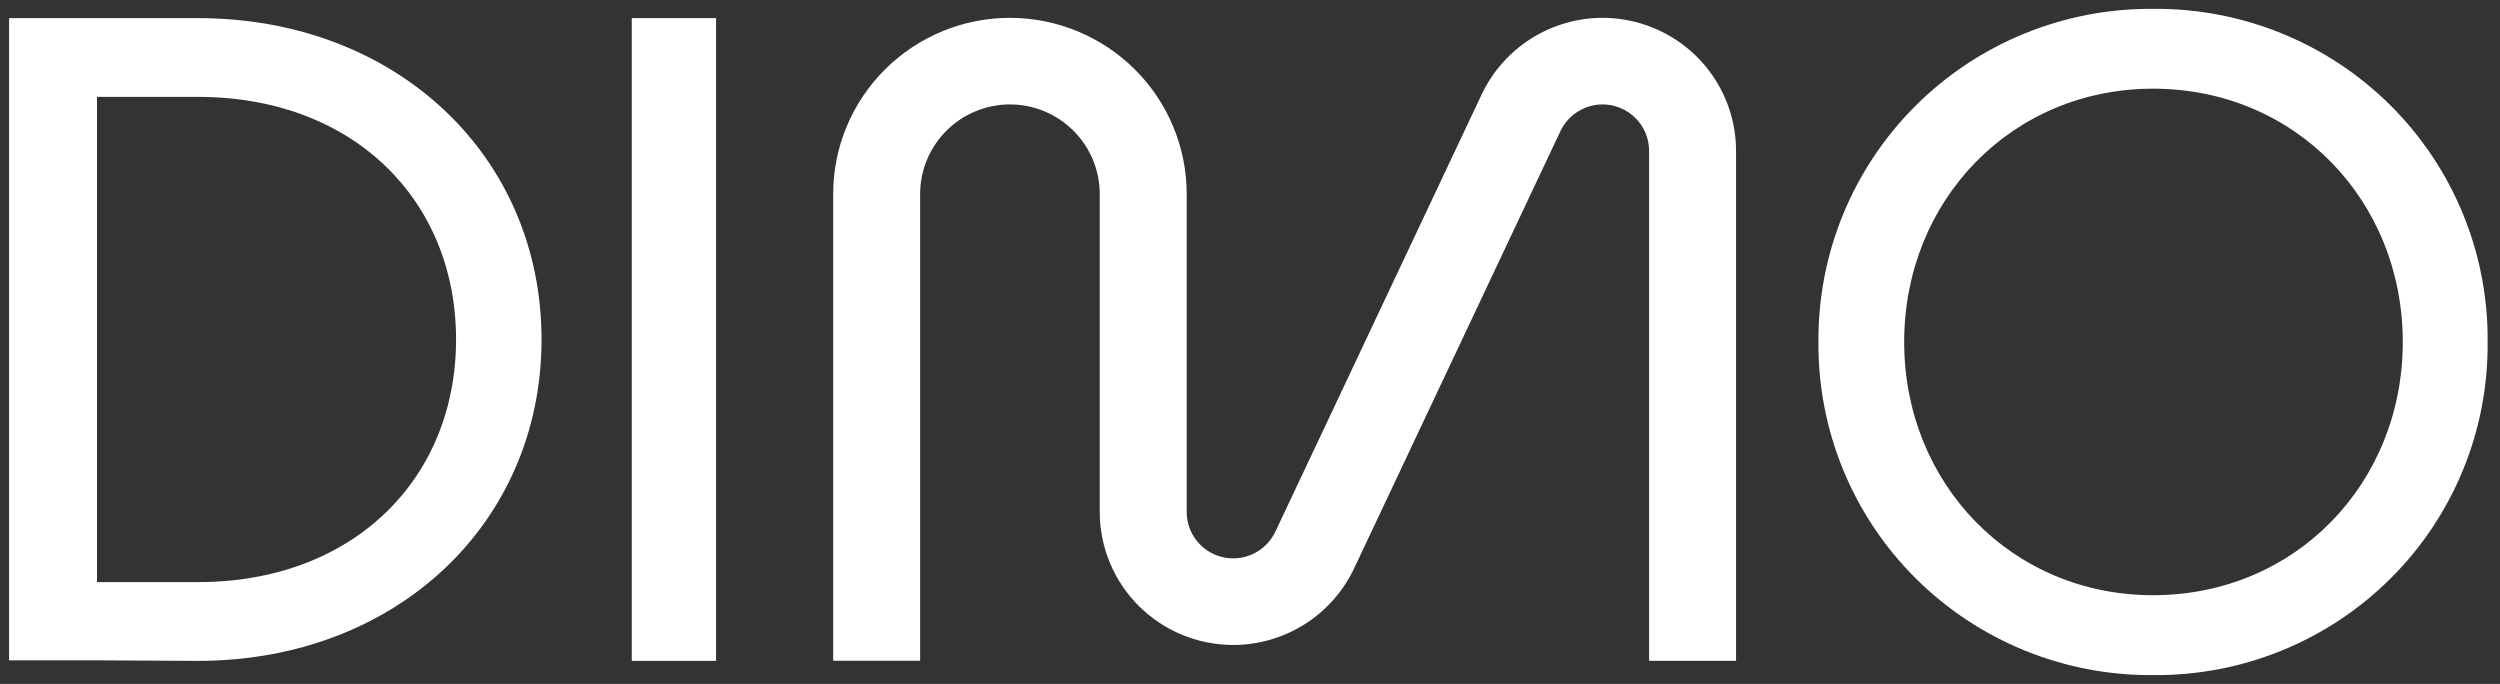 <svg width="106" height="29" viewBox="0 0 106 29" fill="none" xmlns="http://www.w3.org/2000/svg">
<rect x="0" y="0" width="106" height="29" fill="#333333" stroke="none"/>
<g clip-path="url(#clip0_117_791)">
<path fill-rule="evenodd" clip-rule="evenodd" d="M85.842 27.58C87.57 28.284 89.422 28.639 91.289 28.624C93.156 28.642 95.009 28.29 96.738 27.586C98.468 26.883 100.039 25.843 101.359 24.528C102.681 23.213 103.725 21.649 104.431 19.927C105.138 18.206 105.493 16.361 105.475 14.501C105.493 12.641 105.138 10.796 104.432 9.074C103.725 7.352 102.681 5.788 101.361 4.472C100.039 3.157 98.469 2.117 96.739 1.414C95.009 0.71 93.157 0.357 91.289 0.376C89.422 0.36 87.57 0.715 85.842 1.42C84.115 2.124 82.545 3.164 81.225 4.478C79.905 5.793 78.86 7.356 78.153 9.076C77.445 10.796 77.088 12.64 77.102 14.499C77.088 16.358 77.444 18.201 78.151 19.922C78.859 21.643 79.903 23.206 81.224 24.521C82.544 25.835 84.114 26.875 85.842 27.58ZM101.878 14.499C101.878 20.502 97.317 25.237 91.289 25.237C85.298 25.237 80.737 20.504 80.737 14.499C80.737 8.493 85.298 3.76 91.289 3.76C97.317 3.76 101.878 8.496 101.878 14.499Z" fill="white"/>
<path d="M69.922 28.018H73.609V6.391C73.607 4.897 73.01 3.465 71.949 2.408C70.888 1.352 69.45 0.758 67.949 0.756C66.875 0.758 65.824 1.064 64.918 1.637C64.011 2.211 63.286 3.028 62.827 3.995L54.074 22.546C53.913 22.883 53.661 23.168 53.345 23.368C53.029 23.568 52.663 23.674 52.288 23.675C52.029 23.675 51.773 23.625 51.533 23.526C51.294 23.427 51.077 23.283 50.893 23.1C50.711 22.918 50.565 22.701 50.466 22.463C50.367 22.225 50.316 21.97 50.316 21.711V8.22C50.314 6.241 49.523 4.343 48.118 2.944C46.713 1.545 44.807 0.758 42.82 0.756C40.833 0.758 38.928 1.546 37.524 2.945C36.119 4.344 35.328 6.241 35.327 8.22V28.016H39.014V8.22C39.015 7.215 39.417 6.251 40.13 5.54C40.843 4.829 41.811 4.429 42.82 4.427C43.83 4.428 44.798 4.828 45.511 5.539C46.225 6.25 46.627 7.214 46.629 8.22V21.711C46.63 23.206 47.227 24.638 48.288 25.695C49.349 26.752 50.788 27.346 52.288 27.347C53.362 27.345 54.413 27.039 55.32 26.466C56.227 25.892 56.951 25.075 57.41 24.108L66.164 5.556C66.324 5.22 66.577 4.935 66.893 4.735C67.209 4.535 67.575 4.429 67.949 4.427C68.472 4.428 68.973 4.635 69.343 5.003C69.713 5.371 69.921 5.871 69.922 6.391V28.018Z" fill="white"/>
<path d="M26.787 0.768H30.361V28.021H26.787V0.768Z" fill="white"/>
<path fill-rule="evenodd" clip-rule="evenodd" d="M22.961 14.394C22.961 6.6 16.794 0.768 8.391 0.768H0.385L0.385 27.998H4.113L8.391 28.021C16.794 28.021 22.961 22.187 22.961 14.394ZM4.113 4.108L8.391 4.108C14.983 4.108 19.337 8.484 19.337 14.394C19.337 20.303 14.983 24.682 8.391 24.682H4.113V4.108Z" fill="white"/>
</g>
<defs>
<clipPath id="clip0_117_791">
<rect width="105.231" height="28.25" fill="white" transform="translate(0.385 0.375)"/>
</clipPath>
</defs>
</svg>
